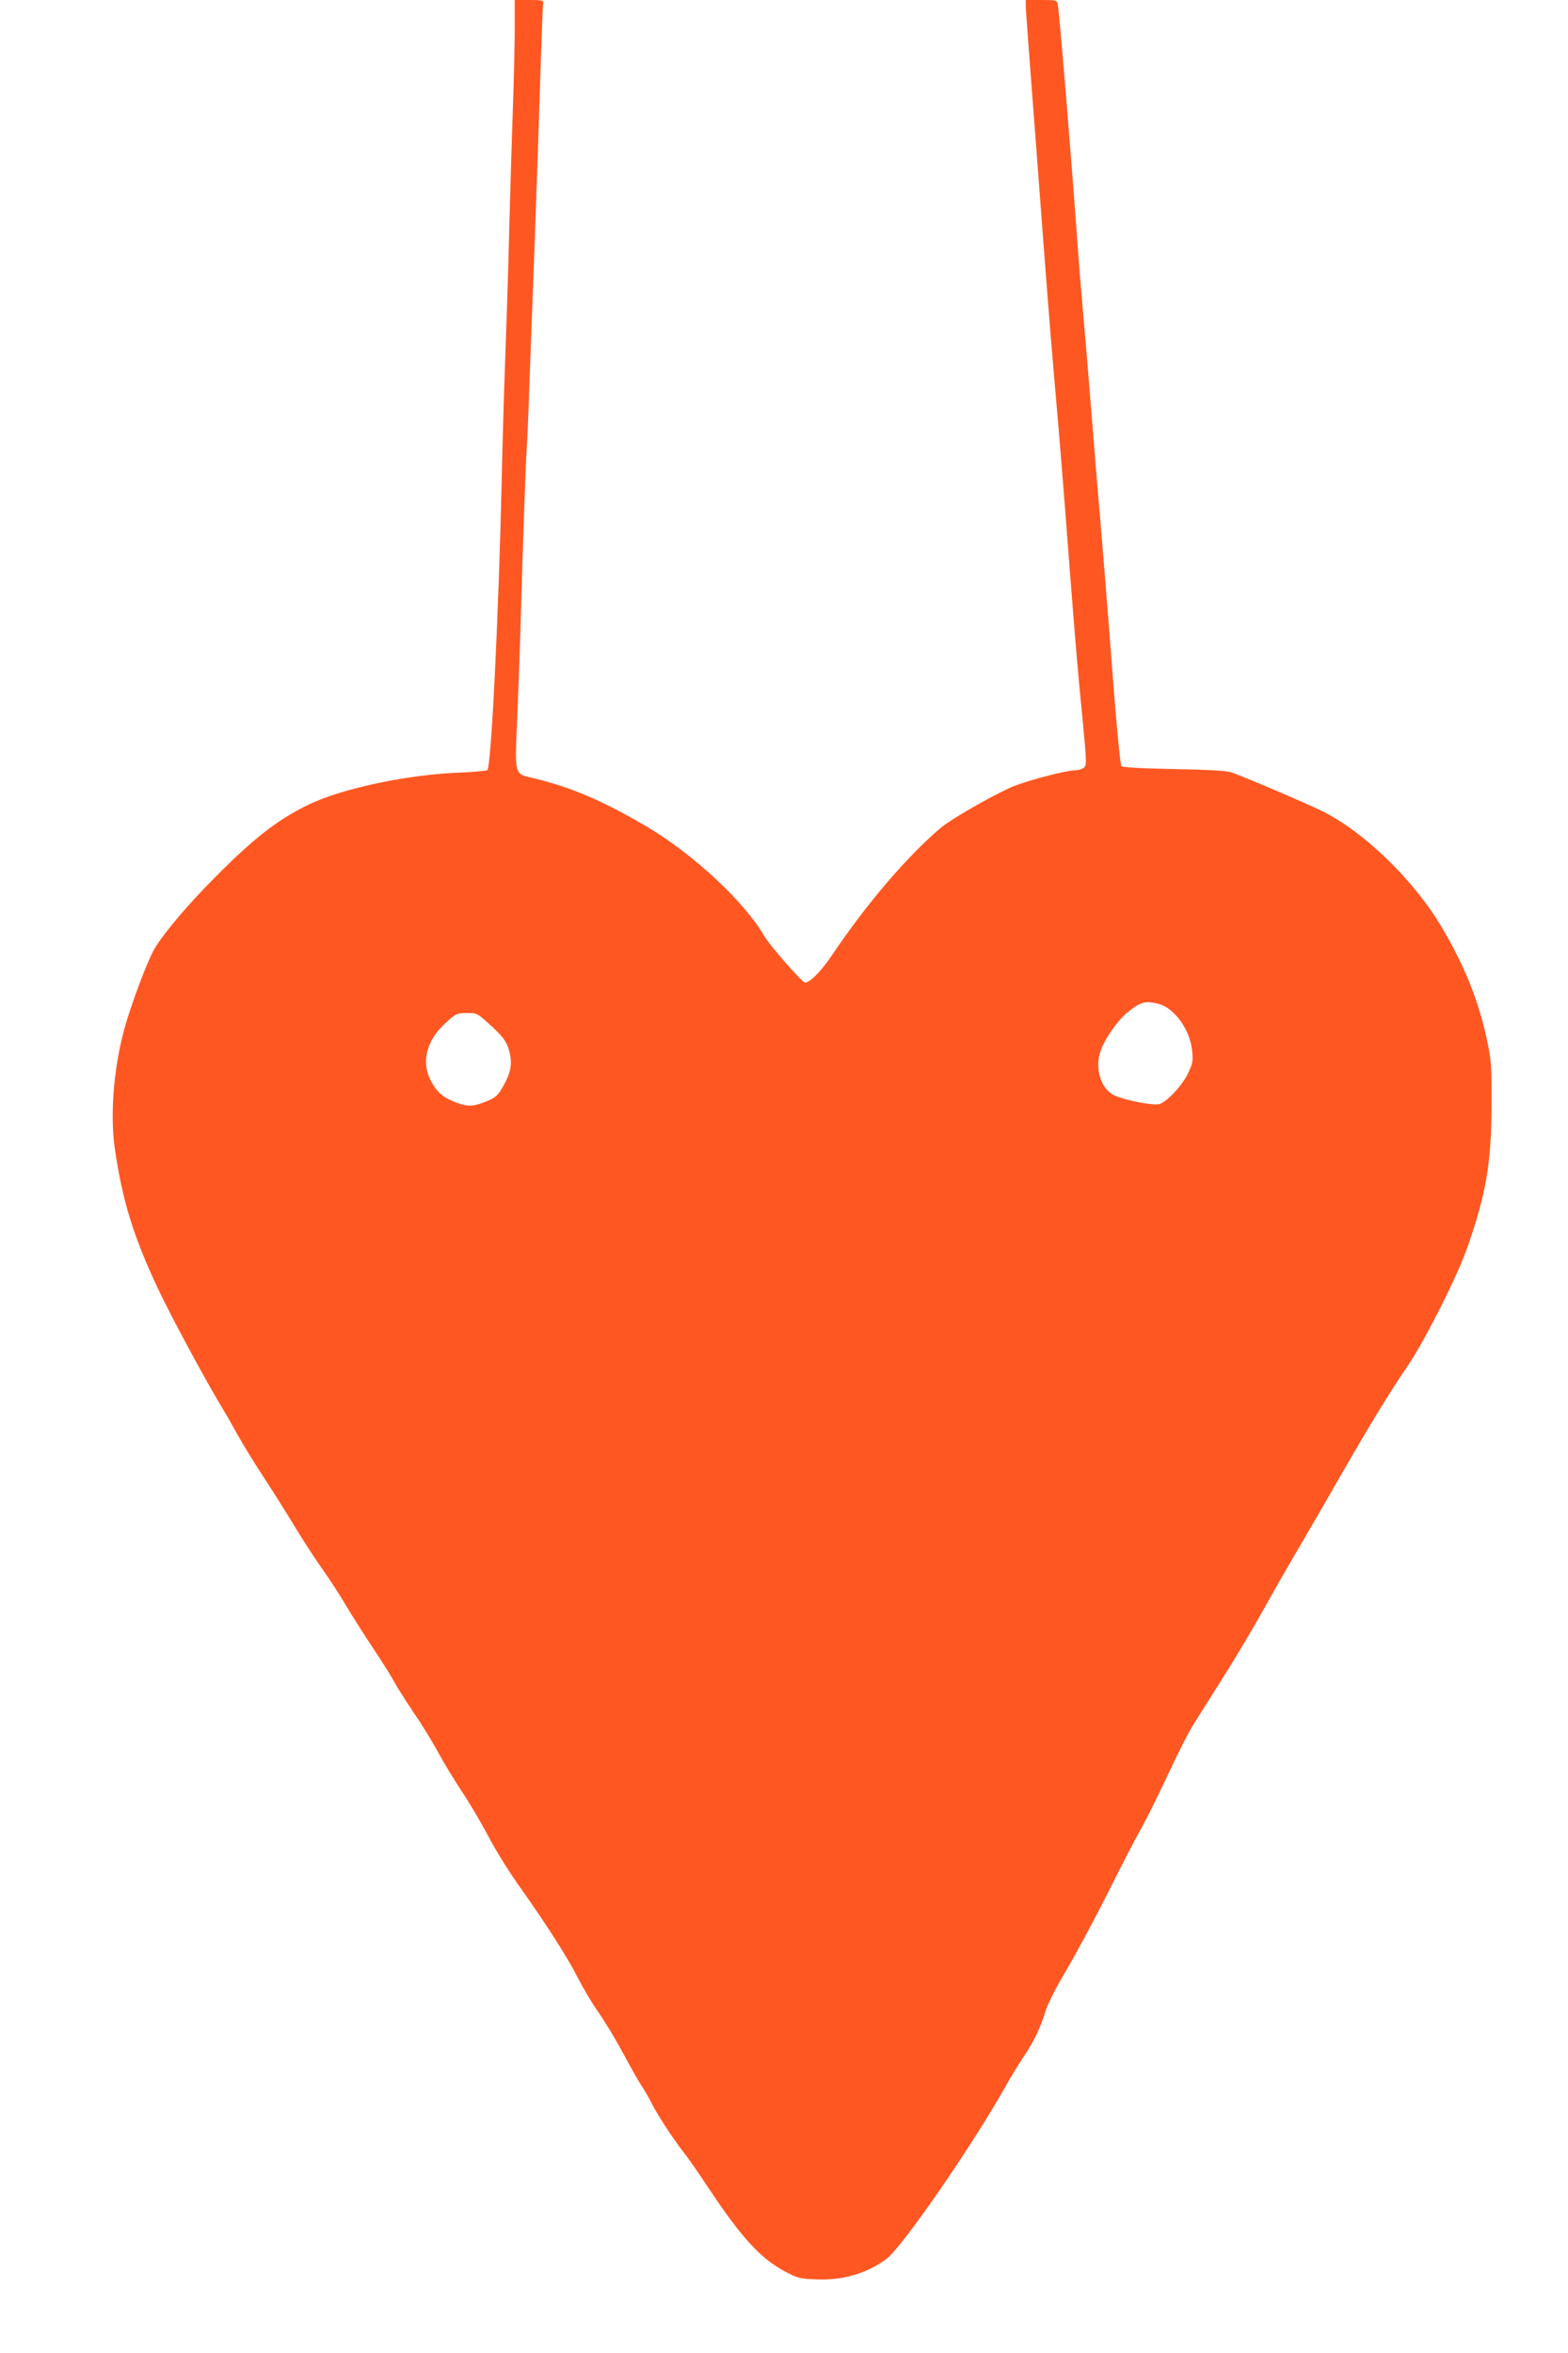<?xml version="1.0" standalone="no"?>
<!DOCTYPE svg PUBLIC "-//W3C//DTD SVG 20010904//EN"
 "http://www.w3.org/TR/2001/REC-SVG-20010904/DTD/svg10.dtd">
<svg version="1.0" xmlns="http://www.w3.org/2000/svg"
 width="853pt" height="1280pt" viewBox="0 0 853 1280"
 preserveAspectRatio="xMidYMid meet">
<g transform="translate(0,1280) scale(0.1,-0.1)"
fill="#ff5722" stroke="none">
<path d="M2800 12633 c0 -93 -5 -283 -10 -423 -5 -140 -14 -439 -20 -665 -5
-225 -15 -518 -20 -650 -5 -132 -15 -438 -20 -680 -17 -760 -58 -1592 -79
-1604 -7 -4 -81 -11 -164 -14 -277 -12 -621 -85 -803 -171 -180 -86 -319 -196
-566 -451 -134 -139 -248 -279 -285 -349 -38 -74 -107 -257 -146 -386 -66
-218 -91 -495 -62 -690 41 -280 100 -472 230 -750 67 -145 270 -521 358 -665
17 -27 52 -90 80 -140 27 -49 91 -153 142 -231 51 -77 127 -199 170 -270 43
-71 110 -174 149 -229 39 -55 98 -146 131 -202 33 -56 99 -159 146 -230 47
-70 96 -148 109 -173 13 -25 60 -100 105 -167 46 -67 107 -166 136 -220 29
-54 87 -150 129 -213 42 -63 107 -173 145 -245 37 -71 109 -188 160 -260 157
-221 275 -406 327 -510 28 -55 79 -142 115 -192 35 -51 96 -152 135 -225 39
-73 83 -151 98 -173 15 -22 40 -65 55 -95 32 -64 116 -192 174 -267 23 -28 84
-116 136 -195 178 -268 283 -383 417 -454 68 -36 80 -39 173 -42 140 -6 272
33 377 111 86 64 470 620 653 947 26 47 69 117 95 155 55 82 90 155 118 247
12 39 58 130 112 220 50 84 150 270 222 413 71 143 154 303 184 356 30 52 96
186 148 297 52 111 113 233 137 270 23 37 95 150 159 252 65 102 163 267 219
367 56 101 138 245 183 320 44 76 151 259 236 408 167 290 265 452 373 610 90
133 265 480 318 630 105 298 134 465 135 780 1 227 -1 247 -27 369 -47 212
-121 396 -246 606 -151 254 -418 513 -646 627 -81 41 -450 198 -500 213 -25 8
-141 14 -312 17 -197 4 -275 9 -283 17 -5 7 -23 188 -40 402 -35 462 -76 966
-90 1119 -5 61 -21 254 -35 430 -14 176 -34 419 -45 540 -11 121 -24 288 -30
370 -29 412 -97 1242 -106 1283 -4 21 -9 22 -89 22 l-85 0 0 -27 c0 -15 7
-113 15 -218 8 -104 30 -401 50 -660 50 -667 63 -833 90 -1150 32 -365 48
-564 85 -1050 17 -220 35 -443 40 -495 4 -52 18 -200 31 -329 21 -227 21 -234
4 -248 -11 -7 -31 -13 -46 -13 -52 0 -284 -62 -353 -94 -122 -56 -329 -176
-381 -221 -186 -159 -403 -414 -592 -695 -59 -88 -127 -154 -147 -143 -30 19
-190 203 -218 251 -104 183 -384 444 -635 593 -235 139 -408 214 -611 264
-119 29 -112 0 -97 360 7 171 16 416 19 545 11 377 25 799 31 880 3 41 10 203
15 360 6 157 19 519 30 805 10 286 24 684 30 885 6 201 13 373 15 383 3 15 -6
17 -76 17 l-79 0 0 -167z m3505 -5294 c84 -23 168 -139 180 -251 6 -58 4 -71
-21 -124 -31 -67 -118 -160 -159 -170 -34 -8 -188 22 -243 48 -75 35 -109 152
-73 247 25 67 92 161 144 204 71 58 100 66 172 46z m-3633 -119 c58 -53 80
-81 92 -117 24 -71 20 -122 -15 -189 -38 -74 -51 -86 -122 -112 -63 -23 -92
-22 -167 10 -58 25 -86 52 -118 113 -51 100 -21 217 80 309 59 54 63 56 118
56 56 0 57 -1 132 -70z"/>
</g>
</svg>
